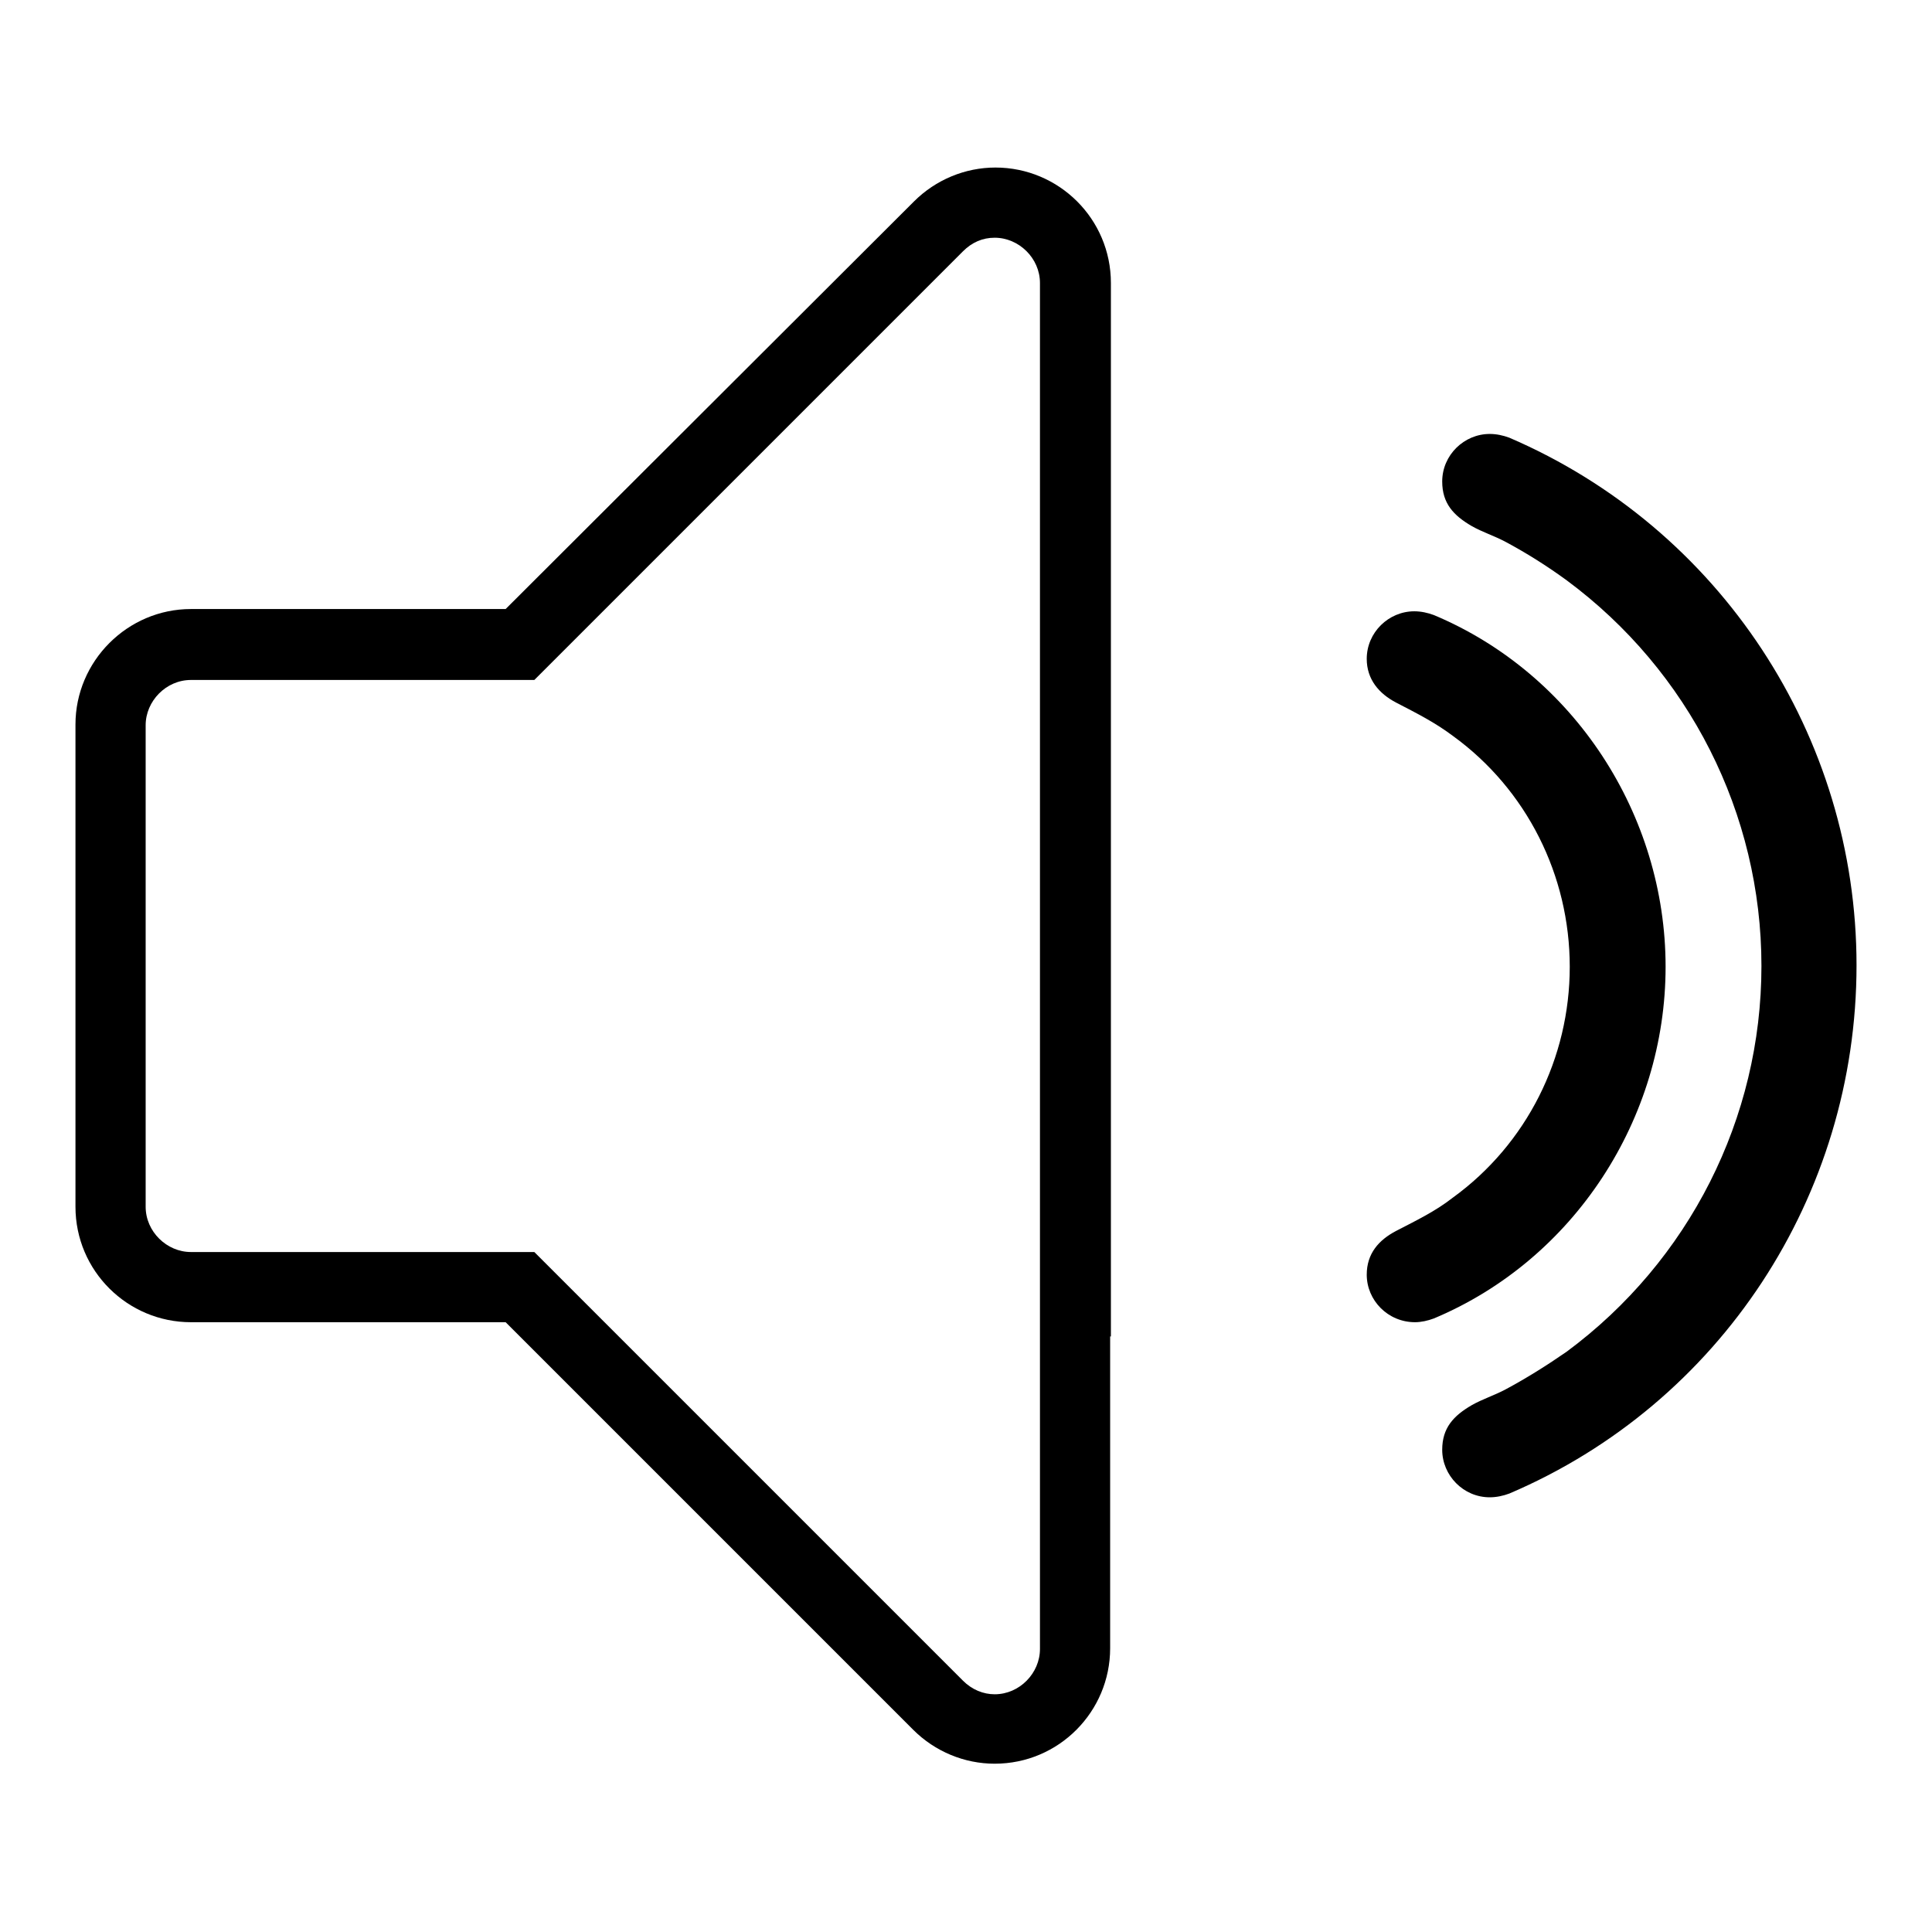<?xml version="1.0" encoding="utf-8"?>
<!-- Svg Vector Icons : http://www.onlinewebfonts.com/icon -->
<!DOCTYPE svg PUBLIC "-//W3C//DTD SVG 1.1//EN" "http://www.w3.org/Graphics/SVG/1.1/DTD/svg11.dtd">
<svg version="1.1" xmlns="http://www.w3.org/2000/svg" xmlns:xlink="http://www.w3.org/1999/xlink" x="0px" y="0px" viewBox="0 0 256 256" enable-background="new 0 0 256 256" xml:space="preserve">
<g><g><path fill="#000000" d="M137.8,172.8v45.7c0,3.2-2.7,6-6,6c-1.5,0-3-0.6-4.2-1.8l-56.8-56.8H25.3c-3.2,0-6-2.7-6-6V96.1c0-3.2,2.7-6,6-6h45.5l56.8-56.8c1.2-1.2,2.6-1.8,4.2-1.8c3.2,0,6,2.7,6,6v137l9.4,2.6V37.5c0-8.5-6.9-15.3-15.3-15.3c-4,0-7.9,1.6-10.8,4.5L67,80.7H25.3C16.9,80.7,10,87.6,10,96v63.9c0,8.5,6.9,15.3,15.3,15.3H67l54,54c2.9,2.9,6.8,4.5,10.8,4.5c8.5,0,15.3-6.9,15.3-15.3v-45.7H137.8z"/><path fill="#000000" d="M190,174.7c-0.8,0.3-1.7,0.5-2.5,0.5c-3.6,0-6.4-2.9-6.4-6.3c0-2.8,1.6-4.6,3.9-5.8c2.7-1.4,5.2-2.6,7.5-4.4c9.8-7.1,15.5-18.5,15.5-30.6c0-12.1-5.7-23.5-15.5-30.6c-2.4-1.8-4.8-3-7.5-4.4c-2.3-1.2-3.9-3.1-3.9-5.8c0-3.5,2.9-6.3,6.3-6.3c0.9,0,1.8,0.2,2.6,0.5c18.6,7.8,30.7,26.5,30.7,46.6C220.7,148.2,208.6,166.9,190,174.7z M200,197.9c-0.8,0.3-1.7,0.5-2.6,0.5c-3.5,0-6.3-2.9-6.3-6.3c0-2.9,1.5-4.5,3.9-5.9c1.4-0.8,3-1.3,4.5-2.1c2.8-1.5,5.5-3.2,8.1-5c16.2-12,25.8-30.9,25.8-51.1s-9.6-39.1-25.8-51.1c-2.6-1.9-5.3-3.6-8.1-5.1c-1.5-0.8-3.1-1.3-4.5-2.1c-2.4-1.4-3.9-3-3.9-5.9c0-3.5,2.9-6.3,6.3-6.3c0.9,0,1.8,0.2,2.6,0.5c27.9,12,46,39.5,46,69.9C246,158.5,227.9,186,200,197.9z"/></g></g>
</svg>